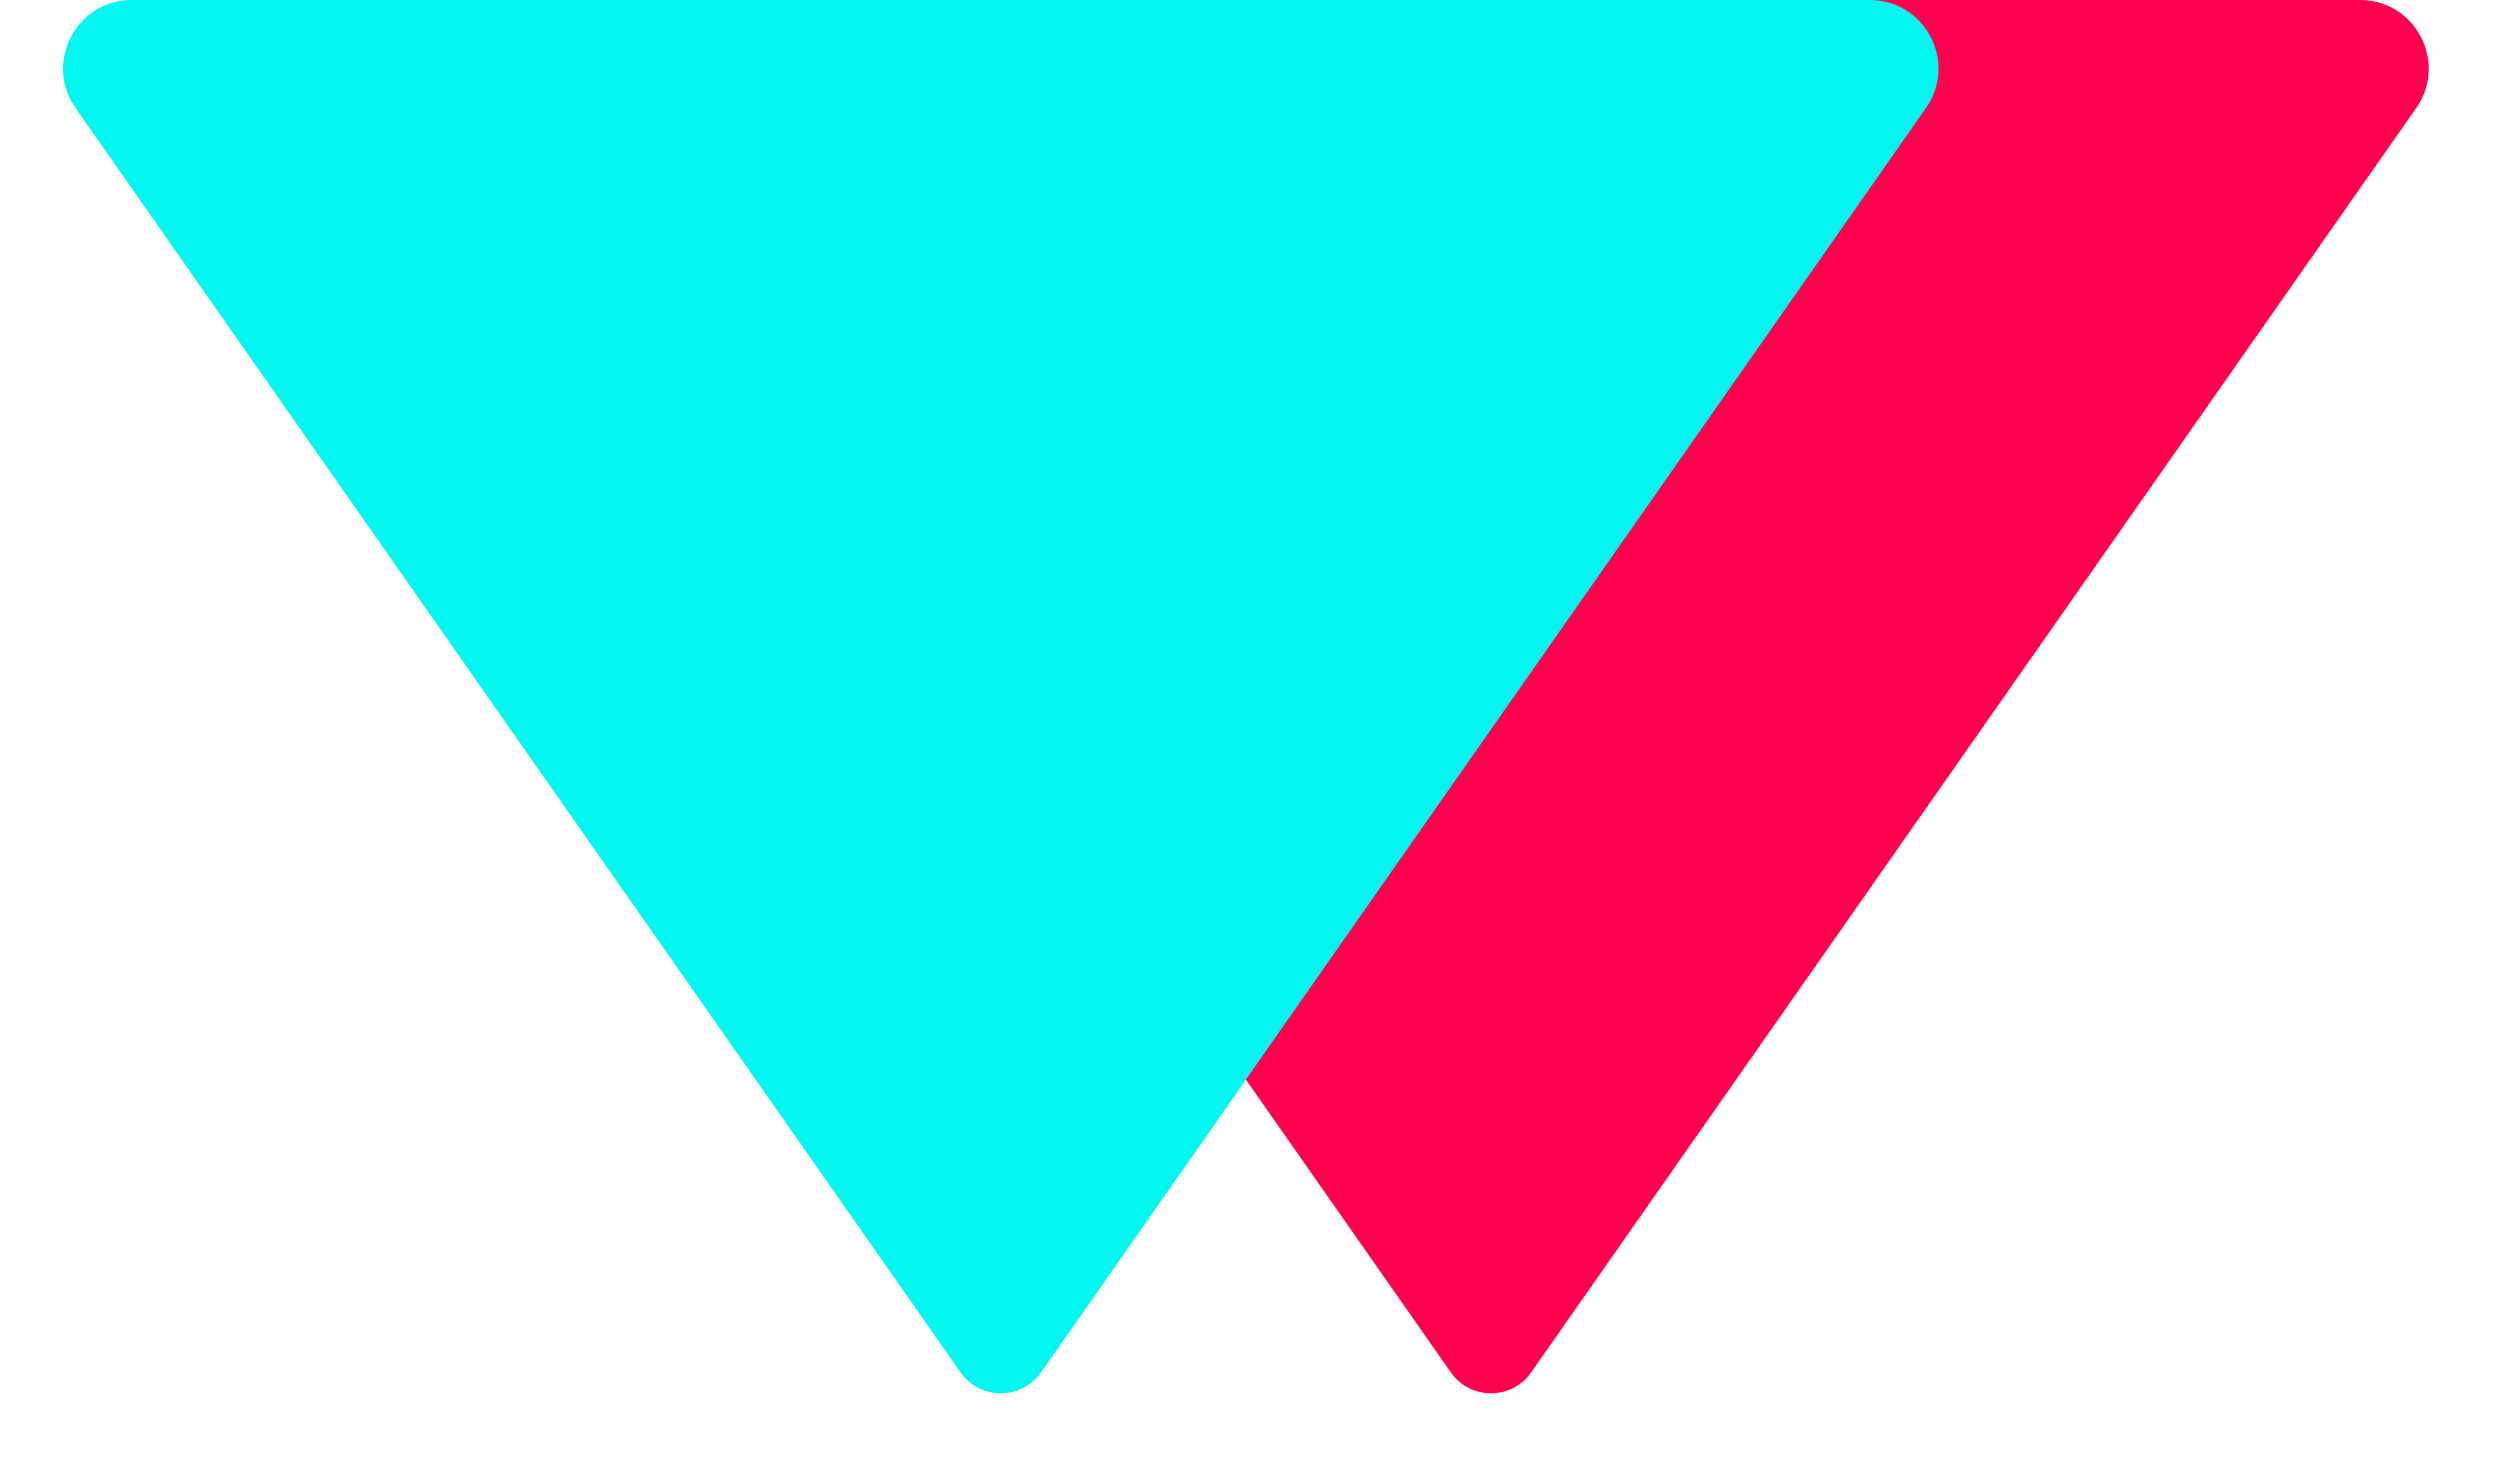 <svg width="51" height="30" viewBox="0 0 51 30" fill="none" xmlns="http://www.w3.org/2000/svg">
<path d="M29.597 27.996L11.542 2.203C10.893 1.275 11.556 4.77517e-05 12.689 4.78013e-05L48.144 4.93511e-05C49.277 4.94006e-05 49.941 1.275 49.291 2.203L31.236 27.996C30.838 28.565 29.995 28.565 29.597 27.996Z" fill="#FE004E"/>
<path d="M19.597 27.996L1.542 2.203C0.892 1.275 1.556 -1.32834e-05 2.689 -1.32339e-05L38.144 -1.16841e-05C39.277 -1.16346e-05 39.941 1.275 39.291 2.203L21.236 27.996C20.838 28.565 19.995 28.565 19.597 27.996Z" fill="#00F6EF"/>
</svg>
